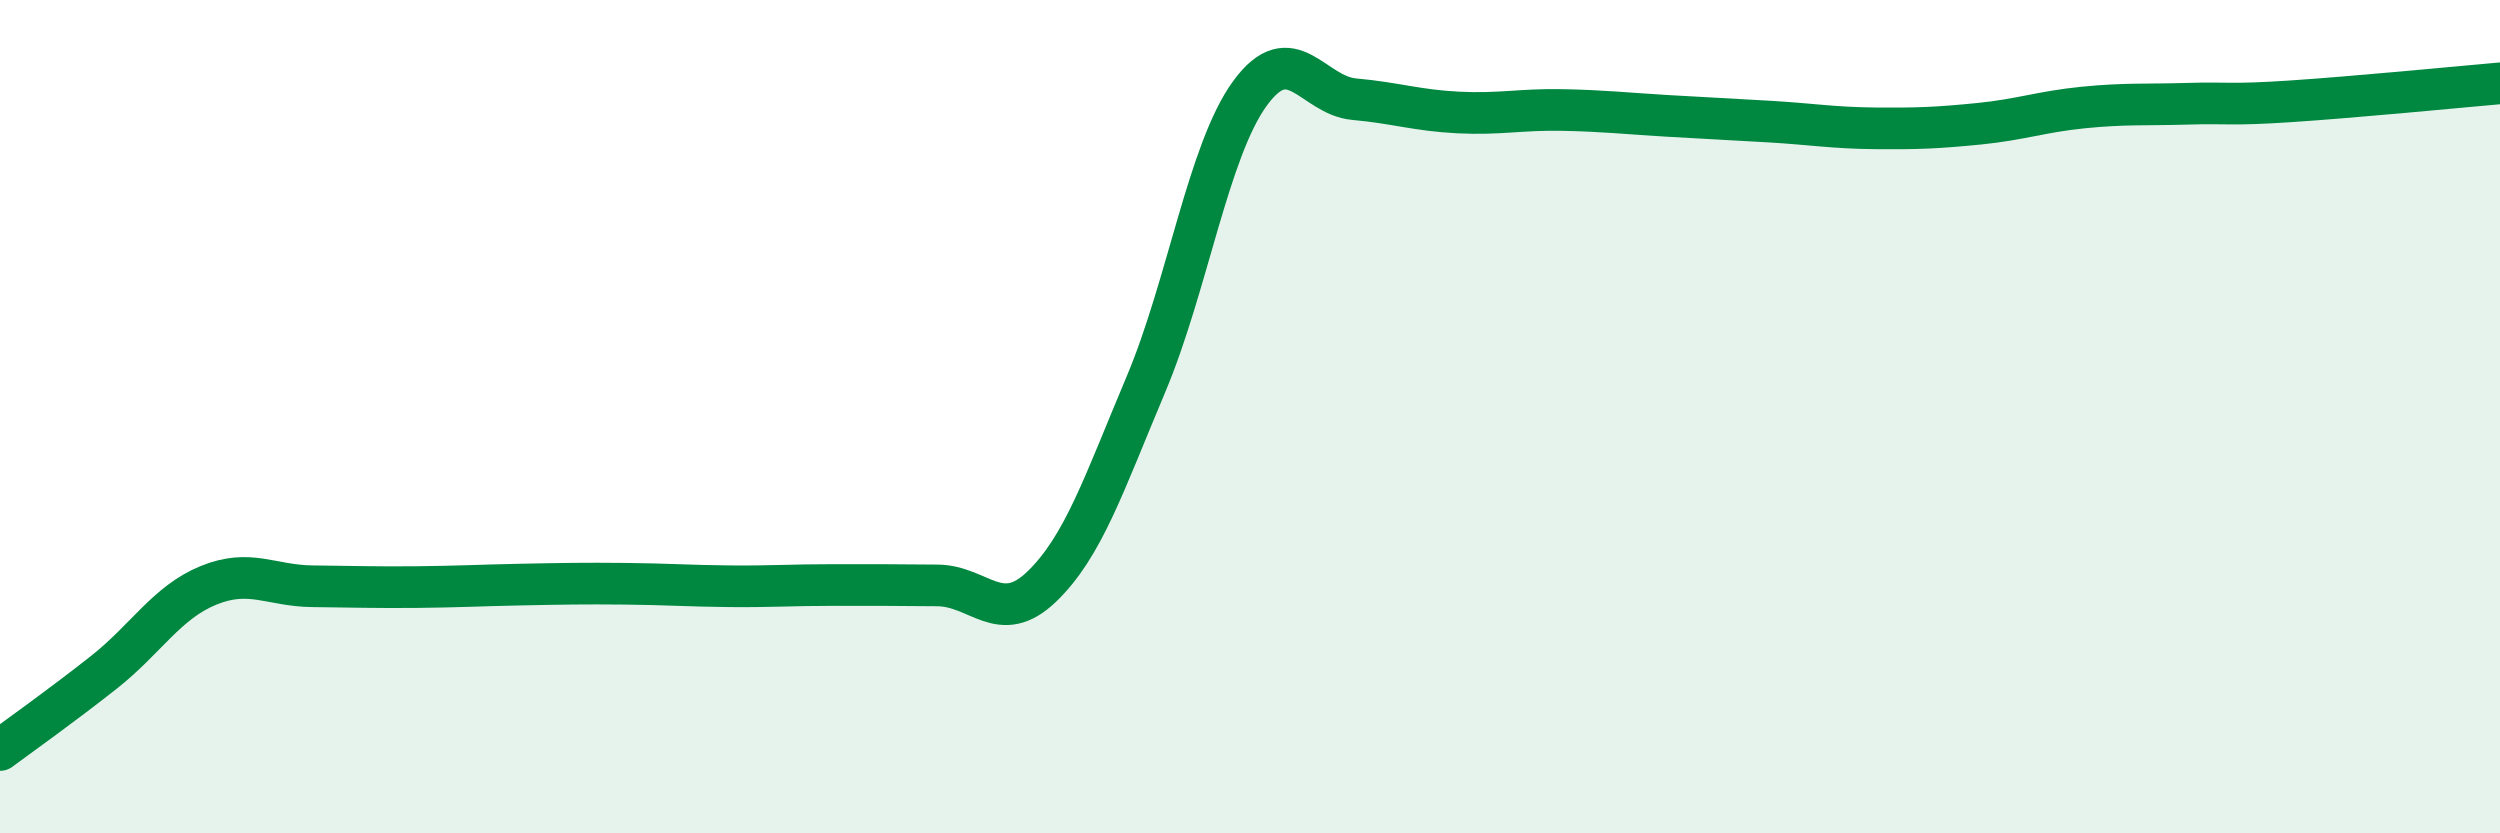 
    <svg width="60" height="20" viewBox="0 0 60 20" xmlns="http://www.w3.org/2000/svg">
      <path
        d="M 0,18 C 0.5,17.63 1.5,16.92 2.5,16.13 C 3.5,15.34 4,14.46 5,14.05 C 6,13.64 6.5,14.06 7.5,14.07 C 8.5,14.08 9,14.1 10,14.09 C 11,14.08 11.5,14.05 12.5,14.03 C 13.5,14.01 14,14 15,14.01 C 16,14.02 16.5,14.06 17.5,14.07 C 18.5,14.08 19,14.04 20,14.04 C 21,14.04 21.5,14.04 22.5,14.05 C 23.5,14.06 24,15.04 25,14.08 C 26,13.12 26.5,11.6 27.5,9.23 C 28.5,6.86 29,3.61 30,2.24 C 31,0.87 31.5,2.29 32.5,2.38 C 33.5,2.47 34,2.65 35,2.7 C 36,2.75 36.5,2.62 37.5,2.64 C 38.5,2.66 39,2.72 40,2.78 C 41,2.84 41.5,2.86 42.5,2.92 C 43.5,2.98 44,3.07 45,3.08 C 46,3.09 46.5,3.07 47.5,2.97 C 48.5,2.87 49,2.68 50,2.58 C 51,2.48 51.5,2.52 52.5,2.49 C 53.5,2.46 53.5,2.53 55,2.43 C 56.5,2.33 59,2.09 60,2L60 20L0 20Z"
        fill="#008740"
        opacity="0.1"
        stroke-linecap="round"
        stroke-linejoin="round"
      />
      <path
        d="M 0,18 C 0.5,17.63 1.5,16.92 2.5,16.13 C 3.5,15.34 4,14.46 5,14.05 C 6,13.64 6.5,14.06 7.5,14.07 C 8.5,14.08 9,14.1 10,14.09 C 11,14.08 11.5,14.05 12.5,14.03 C 13.5,14.01 14,14 15,14.01 C 16,14.02 16.5,14.06 17.5,14.07 C 18.5,14.08 19,14.04 20,14.04 C 21,14.04 21.5,14.04 22.5,14.05 C 23.5,14.06 24,15.04 25,14.08 C 26,13.12 26.5,11.6 27.5,9.23 C 28.5,6.86 29,3.61 30,2.24 C 31,0.87 31.5,2.29 32.5,2.38 C 33.5,2.47 34,2.65 35,2.7 C 36,2.75 36.5,2.62 37.5,2.64 C 38.5,2.66 39,2.72 40,2.78 C 41,2.84 41.5,2.86 42.5,2.92 C 43.5,2.98 44,3.07 45,3.08 C 46,3.09 46.5,3.07 47.5,2.97 C 48.5,2.87 49,2.68 50,2.58 C 51,2.48 51.5,2.52 52.5,2.49 C 53.5,2.46 53.5,2.53 55,2.43 C 56.5,2.33 59,2.09 60,2"
        stroke="#008740"
        stroke-width="1"
        fill="none"
        stroke-linecap="round"
        stroke-linejoin="round"
      />
    </svg>
  